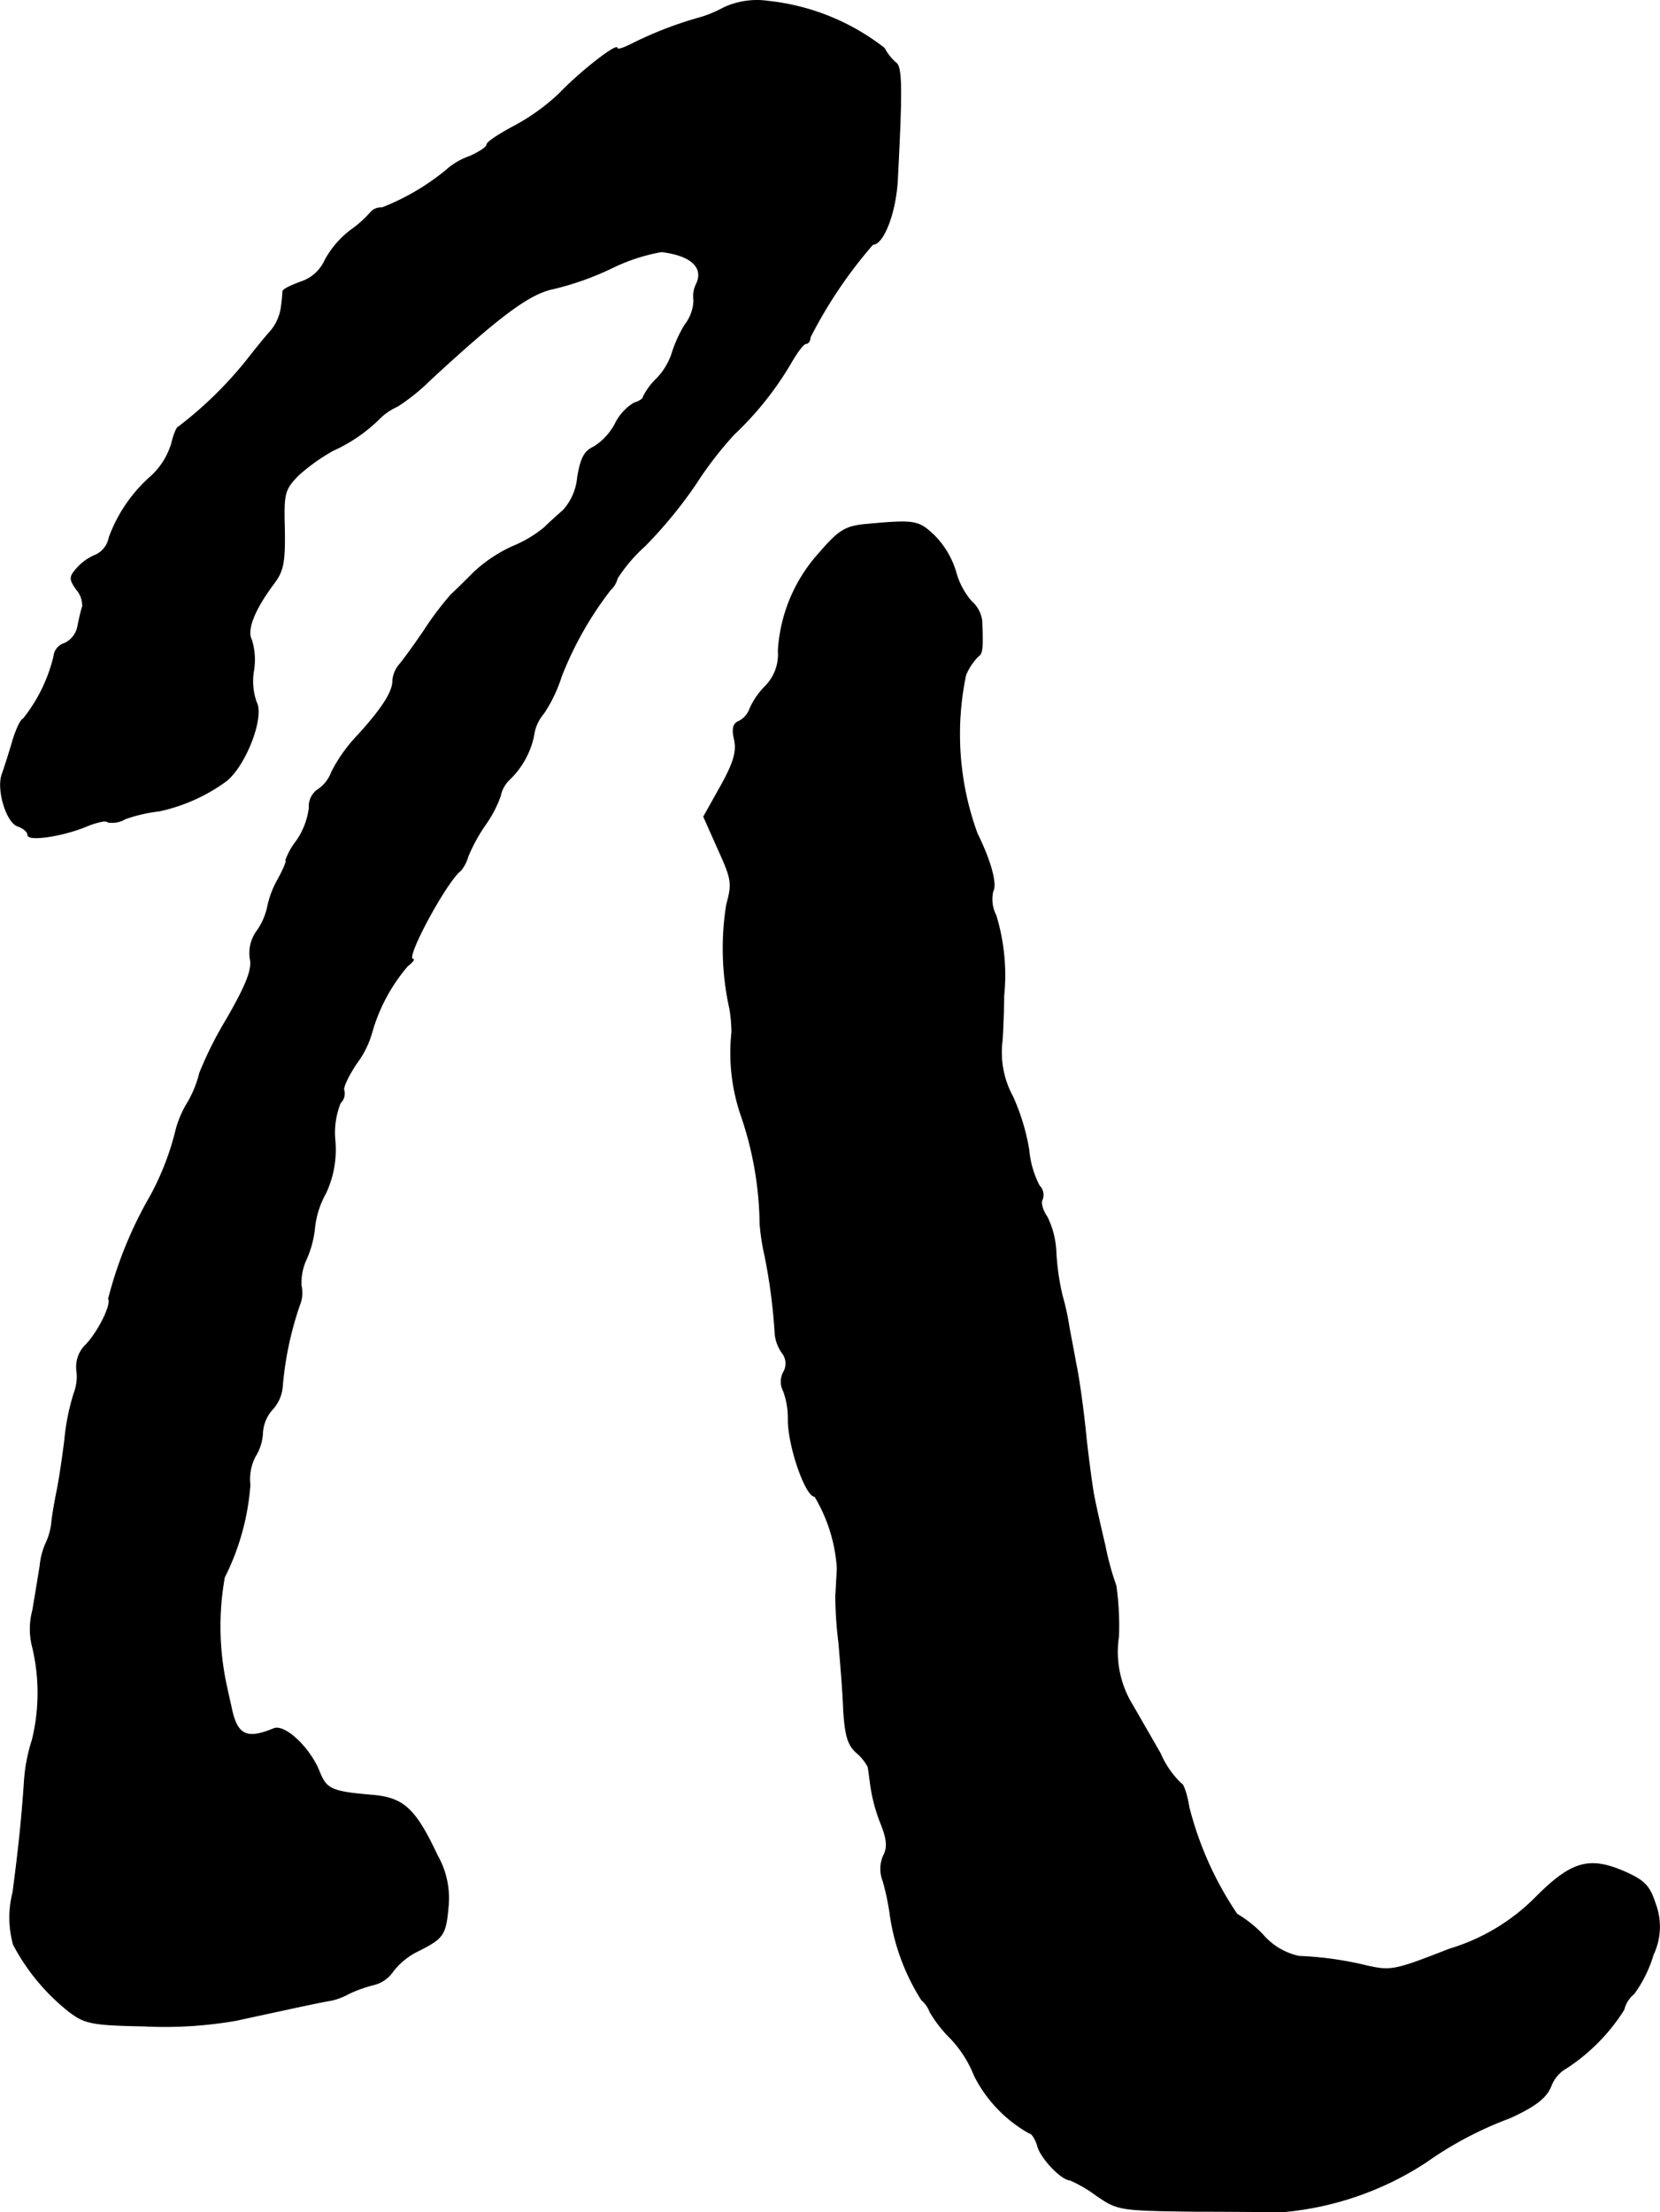 <?xml version="1.0" encoding="UTF-8"?>
<svg xmlns="http://www.w3.org/2000/svg"
     version="1.1"
     width="6.799mm"
     height="9.06mm"
     viewBox="0 0 19.273 25.683">
   <defs>
      <style type="text/css"><![CDATA[
      .a {
        stroke: #000;
        stroke-linecap: round;
        stroke-linejoin: round;
        stroke-width: 0.01px;
      }
    ]]></style>
   </defs>
   <path class="a"
         d="M8.407.088a1.413,1.413,0,0,1-.273.115A4.398,4.398,0,0,0,7.335.511C7.238.56,7.166.584,7.166.56c0-.061-.43.273-.672.527a2.432,2.432,0,0,1-.533.382c-.17.091-.309.182-.309.212s-.091.085-.194.133a.837.837,0,0,0-.236.127,2.724,2.724,0,0,1-.787.472.157.157,0,0,0-.127.048,1.324,1.324,0,0,1-.236.212,1.091,1.091,0,0,0-.297.345.466.466,0,0,1-.279.254c-.115.042-.206.085-.212.109,0,.018-.006.097-.018.182a.549.549,0,0,1-.127.285c-.067.073-.188.224-.273.333a4.536,4.536,0,0,1-.793.775c-.018,0-.055.085-.079.188a.846.846,0,0,1-.236.382,1.738,1.738,0,0,0-.491.715.279.279,0,0,1-.151.2.594.594,0,0,0-.218.151c-.091.103-.097.127-.012.248a.29.29,0,0,1,.073.2C.945,7.077.921,7.18.903,7.271a.274.274,0,0,1-.157.2.174.174,0,0,0-.121.151,1.854,1.854,0,0,1-.357.727c-.024,0-.079.115-.121.254-.042.145-.097.315-.121.382-.067.176.048.563.182.606.067.024.115.067.115.103,0,.073.418.012.697-.109.109-.042.212-.067.23-.042A.291.291,0,0,0,1.454,9.506a1.792,1.792,0,0,1,.394-.091A2.042,2.042,0,0,0,2.629,9.064c.224-.182.442-.745.345-.915A.74.74,0,0,1,2.944,7.786a.787.787,0,0,0-.024-.357c-.061-.115.03-.351.267-.666.103-.139.121-.248.115-.618-.012-.418,0-.46.157-.624a2.232,2.232,0,0,1,.406-.291,1.851,1.851,0,0,0,.533-.363.686.686,0,0,1,.218-.151,2.4,2.4,0,0,0,.376-.303c.812-.751,1.157-1.005,1.429-1.06A3.382,3.382,0,0,0,7.105,3.11a2.16,2.16,0,0,1,.575-.188c.351.042.503.188.4.388a.316.316,0,0,0-.024.176.486.486,0,0,1-.103.285,1.487,1.487,0,0,0-.151.333.771.771,0,0,1-.176.291.755.755,0,0,0-.157.212c0,.024-.048.055-.109.073a.581.581,0,0,0-.218.242.711.711,0,0,1-.248.267c-.109.048-.151.133-.188.351a.66.66,0,0,1-.164.382c-.061.055-.164.145-.218.2a1.411,1.411,0,0,1-.376.224A1.709,1.709,0,0,0,5.512,6.635c-.091.091-.212.212-.273.267a3.588,3.588,0,0,0-.315.418c-.115.17-.248.351-.285.394a.325.325,0,0,0-.079.194c0,.127-.133.333-.424.648a1.79,1.79,0,0,0-.285.406.421.421,0,0,1-.17.212.238.238,0,0,0-.091.206.853.853,0,0,1-.151.388.809.809,0,0,0-.121.218c.018,0-.024.103-.091.224a1.092,1.092,0,0,0-.121.321.755.755,0,0,1-.115.267.436.436,0,0,0-.085.339c.024.121-.048.303-.279.703a4.332,4.332,0,0,0-.309.618,1.287,1.287,0,0,1-.133.333,1.211,1.211,0,0,0-.139.315,3.175,3.175,0,0,1-.297.775A4.732,4.732,0,0,0,1.26,15.078c.042.067-.133.412-.279.551a.357.357,0,0,0-.091.273.539.539,0,0,1-.03.273,2.633,2.633,0,0,0-.109.545c-.03.242-.073.521-.097.624-.018.097-.048.254-.055.345a.753.753,0,0,1-.067.23.833.833,0,0,0-.067.26c-.018.109-.055.339-.085.515a.838.838,0,0,0,0,.436,2.291,2.291,0,0,1-.006,1.072,1.977,1.977,0,0,0-.091.472c-.03.448-.067.793-.133,1.296a1.177,1.177,0,0,0,.006.606,2.439,2.439,0,0,0,.636.769c.188.145.26.164.884.176A4.825,4.825,0,0,0,2.744,23.455c.218-.048.533-.115.697-.151.17-.036.345-.073.394-.079a.77.77,0,0,0,.212-.079,1.557,1.557,0,0,1,.285-.103.379.379,0,0,0,.23-.157.822.822,0,0,1,.303-.242c.285-.145.309-.182.339-.515a1.009,1.009,0,0,0-.127-.588c-.254-.539-.388-.66-.727-.697-.503-.042-.557-.067-.642-.273-.109-.279-.4-.551-.527-.503-.321.133-.43.079-.497-.248-.03-.133-.067-.297-.079-.369a3.242,3.242,0,0,1,0-1.139,2.848,2.848,0,0,0,.297-1.072.576.576,0,0,1,.061-.333.557.557,0,0,0,.085-.273.444.444,0,0,1,.115-.273.443.443,0,0,0,.115-.267,3.888,3.888,0,0,1,.2-.945.372.372,0,0,0,.018-.224.648.648,0,0,1,.061-.309,1.183,1.183,0,0,0,.097-.376,1.056,1.056,0,0,1,.127-.388,1.196,1.196,0,0,0,.109-.6.925.925,0,0,1,.061-.448.15.15,0,0,0,.042-.145c-.018-.024.048-.17.151-.321a1.088,1.088,0,0,0,.176-.363A2.046,2.046,0,0,1,4.731,11.214c.055-.042.085-.079.061-.079-.097,0,.394-.909.557-1.03A.438.438,0,0,0,5.433,9.942,1.986,1.986,0,0,1,5.627,9.585a1.372,1.372,0,0,0,.182-.345.359.359,0,0,1,.103-.188A.987.987,0,0,0,6.196,8.543a.488.488,0,0,1,.115-.26,1.677,1.677,0,0,0,.206-.43A4.05,4.05,0,0,1,7.087,6.847a.263.263,0,0,0,.079-.133,1.85,1.85,0,0,1,.321-.376,5.198,5.198,0,0,0,.588-.715A4.28,4.28,0,0,1,8.522,5.042a3.711,3.711,0,0,0,.654-.818c.073-.127.151-.236.182-.236.024,0,.048-.03.048-.073a5.333,5.333,0,0,1,.727-1.078c.121,0,.26-.351.285-.727.055-1.054.055-1.339-.018-1.381A.589.589,0,0,1,10.267.56,2.644,2.644,0,0,0,8.922.015.92.92,0,0,0,8.407.088Z"/>
   <path class="a"
         d="M10.03,6.09c-.212.024-.291.067-.509.321a1.848,1.848,0,0,0-.485,1.145.527.527,0,0,1-.145.406.889.889,0,0,0-.182.26.267.267,0,0,1-.127.151c-.067.024-.085.085-.055.212.03.139-.006.267-.157.539l-.2.357.17.382c.157.345.164.394.097.636a3.211,3.211,0,0,0,.036,1.211,1.777,1.777,0,0,1,.024.273,2.239,2.239,0,0,0,.115.987,4.01,4.01,0,0,1,.212,1.236,2.478,2.478,0,0,0,.055.363,6.585,6.585,0,0,1,.121.927.462.462,0,0,0,.079.206.202.202,0,0,1,.018.23.232.232,0,0,0,0,.218.903.903,0,0,1,.055.321c-.006.303.2.902.309.902a1.858,1.858,0,0,1,.26.836c-.006.091-.012.23-.018.315a4.506,4.506,0,0,0,.036.545c.018.218.048.563.055.775.018.297.048.412.151.503a.56.56,0,0,1,.133.164c.006.024.018.121.03.212a1.953,1.953,0,0,0,.115.436c.079.194.085.291.036.382a.382.382,0,0,0-.006.297,2.876,2.876,0,0,1,.085.412,2.514,2.514,0,0,0,.363.969.334.334,0,0,1,.097.139,1.518,1.518,0,0,0,.242.309,1.354,1.354,0,0,1,.273.43,1.578,1.578,0,0,0,.636.666c.03,0,.073.067.097.145.03.139.279.4.376.4a1.587,1.587,0,0,1,.303.176c.254.176.273.176,1.151.188.491,0,.945.006,1.012.006a3.609,3.609,0,0,0,1.666-.575,4.214,4.214,0,0,1,.975-.515c.303-.139.424-.236.478-.369a.405.405,0,0,1,.182-.212,2.212,2.212,0,0,0,.666-.678.33.33,0,0,1,.115-.182,1.488,1.488,0,0,0,.224-.454.757.757,0,0,0,.024-.594c-.067-.206-.127-.267-.357-.369-.406-.176-.612-.121-1.024.291a2.362,2.362,0,0,1-1.005.606c-.636.248-.678.26-.969.194a3.98,3.98,0,0,0-.781-.109.762.762,0,0,1-.418-.248,1.393,1.393,0,0,0-.303-.242,3.936,3.936,0,0,1-.557-1.242c-.024-.151-.067-.273-.091-.273a1.07,1.07,0,0,1-.242-.351c-.109-.188-.26-.454-.339-.588a1.176,1.176,0,0,1-.145-.769,3.316,3.316,0,0,0-.03-.588,3.254,3.254,0,0,1-.127-.466c-.055-.23-.109-.472-.121-.539-.018-.067-.061-.382-.097-.697-.03-.315-.085-.715-.121-.878-.03-.17-.067-.357-.079-.424a2.918,2.918,0,0,0-.079-.363,2.783,2.783,0,0,1-.073-.509,1.018,1.018,0,0,0-.103-.406c-.055-.079-.079-.17-.055-.206a.15.15,0,0,0-.036-.157,1.116,1.116,0,0,1-.121-.418,2.507,2.507,0,0,0-.188-.618,1.072,1.072,0,0,1-.121-.654c.012-.2.018-.43.018-.515a2.382,2.382,0,0,0-.091-.933.411.411,0,0,1-.036-.279c.048-.085-.024-.351-.182-.672a3.358,3.358,0,0,1-.133-1.841.686.686,0,0,1,.145-.218c.048-.03.055-.085.042-.412a.361.361,0,0,0-.121-.224.873.873,0,0,1-.182-.345,1.013,1.013,0,0,0-.248-.418C10.66,6.041,10.624,6.035,10.03,6.09Z"/>
</svg>
